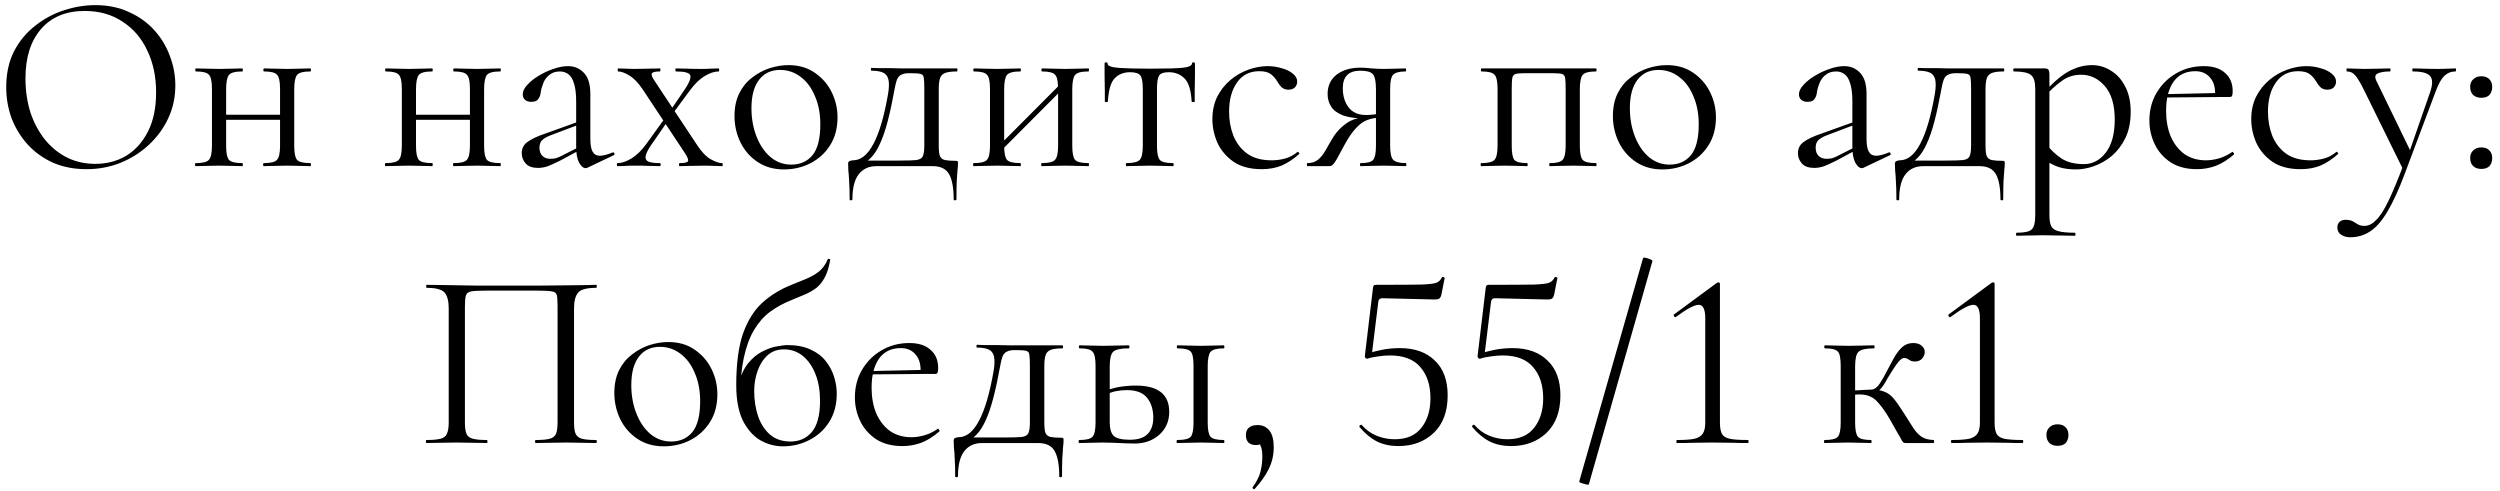 <?xml version="1.0" encoding="UTF-8"?> <svg xmlns="http://www.w3.org/2000/svg" width="316" height="62" viewBox="0 0 316 62" fill="none"><path d="M10.931 21.384C9.395 21.384 7.997 21.117 6.739 20.584C5.501 20.029 4.435 19.272 3.539 18.312C2.664 17.352 1.981 16.253 1.491 15.016C1.021 13.757 0.787 12.424 0.787 11.016C0.787 9.288 1.117 7.773 1.779 6.472C2.461 5.171 3.357 4.093 4.467 3.24C5.576 2.365 6.792 1.715 8.115 1.288C9.437 0.861 10.749 0.648 12.051 0.648C13.629 0.648 15.037 0.936 16.275 1.512C17.533 2.067 18.6 2.824 19.475 3.784C20.349 4.744 21.011 5.832 21.459 7.048C21.928 8.264 22.163 9.512 22.163 10.792C22.163 12.285 21.864 13.672 21.267 14.952C20.669 16.232 19.848 17.352 18.803 18.312C17.779 19.272 16.584 20.029 15.219 20.584C13.875 21.117 12.445 21.384 10.931 21.384ZM12.051 20.712C13.501 20.712 14.803 20.371 15.955 19.688C17.107 18.984 18.024 17.96 18.707 16.616C19.389 15.272 19.731 13.629 19.731 11.688C19.731 9.683 19.357 7.912 18.611 6.376C17.885 4.819 16.84 3.603 15.475 2.728C14.131 1.832 12.541 1.384 10.707 1.384C8.339 1.384 6.493 2.152 5.171 3.688C3.869 5.203 3.219 7.272 3.219 9.896C3.219 11.411 3.421 12.829 3.827 14.152C4.253 15.453 4.861 16.605 5.651 17.608C6.44 18.589 7.379 19.357 8.467 19.912C9.555 20.445 10.749 20.712 12.051 20.712ZM27.623 15.144V14.504H36.231V15.144H27.623ZM26.791 18.408V11.24C26.791 10.301 26.663 9.704 26.407 9.448C26.172 9.171 25.628 9.032 24.775 9.032C24.711 9.032 24.679 8.968 24.679 8.84C24.679 8.712 24.711 8.648 24.775 8.648C25.18 8.648 25.639 8.659 26.151 8.68C26.663 8.701 27.185 8.712 27.719 8.712C28.231 8.712 28.743 8.701 29.255 8.68C29.767 8.659 30.225 8.648 30.631 8.648C30.673 8.648 30.695 8.712 30.695 8.84C30.695 8.968 30.673 9.032 30.631 9.032C29.735 9.032 29.169 9.181 28.935 9.48C28.7 9.779 28.583 10.387 28.583 11.304V18.408C28.583 19.325 28.7 19.923 28.935 20.2C29.169 20.477 29.735 20.616 30.631 20.616C30.673 20.616 30.695 20.68 30.695 20.808C30.695 20.936 30.673 21 30.631 21C30.204 21 29.735 20.989 29.223 20.968C28.732 20.947 28.231 20.936 27.719 20.936C27.185 20.936 26.663 20.947 26.151 20.968C25.639 20.989 25.169 21 24.743 21C24.679 21 24.647 20.936 24.647 20.808C24.647 20.68 24.679 20.616 24.743 20.616C25.617 20.616 26.172 20.477 26.407 20.2C26.663 19.923 26.791 19.325 26.791 18.408ZM35.399 18.408V11.24C35.399 10.301 35.271 9.704 35.015 9.448C34.78 9.171 34.236 9.032 33.383 9.032C33.319 9.032 33.287 8.968 33.287 8.84C33.287 8.712 33.319 8.648 33.383 8.648C33.788 8.648 34.247 8.659 34.759 8.68C35.271 8.701 35.793 8.712 36.327 8.712C36.839 8.712 37.351 8.701 37.863 8.68C38.375 8.659 38.833 8.648 39.239 8.648C39.281 8.648 39.303 8.712 39.303 8.84C39.303 8.968 39.281 9.032 39.239 9.032C38.343 9.032 37.777 9.181 37.543 9.48C37.308 9.779 37.191 10.387 37.191 11.304V18.408C37.191 19.325 37.308 19.923 37.543 20.2C37.777 20.477 38.343 20.616 39.239 20.616C39.281 20.616 39.303 20.68 39.303 20.808C39.303 20.936 39.281 21 39.239 21C38.812 21 38.343 20.989 37.831 20.968C37.34 20.947 36.839 20.936 36.327 20.936C35.793 20.936 35.26 20.947 34.727 20.968C34.215 20.989 33.756 21 33.351 21C33.287 21 33.255 20.936 33.255 20.808C33.255 20.68 33.287 20.616 33.351 20.616C34.225 20.616 34.78 20.477 35.015 20.2C35.271 19.923 35.399 19.325 35.399 18.408ZM51.623 15.144V14.504H60.231V15.144H51.623ZM50.791 18.408V11.24C50.791 10.301 50.663 9.704 50.407 9.448C50.172 9.171 49.628 9.032 48.775 9.032C48.711 9.032 48.679 8.968 48.679 8.84C48.679 8.712 48.711 8.648 48.775 8.648C49.18 8.648 49.639 8.659 50.151 8.68C50.663 8.701 51.185 8.712 51.719 8.712C52.231 8.712 52.743 8.701 53.255 8.68C53.767 8.659 54.225 8.648 54.631 8.648C54.673 8.648 54.695 8.712 54.695 8.84C54.695 8.968 54.673 9.032 54.631 9.032C53.735 9.032 53.169 9.181 52.935 9.48C52.7 9.779 52.583 10.387 52.583 11.304V18.408C52.583 19.325 52.7 19.923 52.935 20.2C53.169 20.477 53.735 20.616 54.631 20.616C54.673 20.616 54.695 20.68 54.695 20.808C54.695 20.936 54.673 21 54.631 21C54.204 21 53.735 20.989 53.223 20.968C52.732 20.947 52.231 20.936 51.719 20.936C51.185 20.936 50.663 20.947 50.151 20.968C49.639 20.989 49.169 21 48.743 21C48.679 21 48.647 20.936 48.647 20.808C48.647 20.68 48.679 20.616 48.743 20.616C49.617 20.616 50.172 20.477 50.407 20.2C50.663 19.923 50.791 19.325 50.791 18.408ZM59.399 18.408V11.24C59.399 10.301 59.271 9.704 59.015 9.448C58.78 9.171 58.236 9.032 57.383 9.032C57.319 9.032 57.287 8.968 57.287 8.84C57.287 8.712 57.319 8.648 57.383 8.648C57.788 8.648 58.247 8.659 58.759 8.68C59.271 8.701 59.793 8.712 60.327 8.712C60.839 8.712 61.351 8.701 61.863 8.68C62.375 8.659 62.833 8.648 63.239 8.648C63.281 8.648 63.303 8.712 63.303 8.84C63.303 8.968 63.281 9.032 63.239 9.032C62.343 9.032 61.777 9.181 61.543 9.48C61.308 9.779 61.191 10.387 61.191 11.304V18.408C61.191 19.325 61.308 19.923 61.543 20.2C61.777 20.477 62.343 20.616 63.239 20.616C63.281 20.616 63.303 20.68 63.303 20.808C63.303 20.936 63.281 21 63.239 21C62.812 21 62.343 20.989 61.831 20.968C61.34 20.947 60.839 20.936 60.327 20.936C59.793 20.936 59.26 20.947 58.727 20.968C58.215 20.989 57.756 21 57.351 21C57.287 21 57.255 20.936 57.255 20.808C57.255 20.68 57.287 20.616 57.351 20.616C58.225 20.616 58.78 20.477 59.015 20.2C59.271 19.923 59.399 19.325 59.399 18.408ZM74.267 21.192C74.181 21.235 74.096 21.256 74.011 21.256C73.733 21.256 73.467 21.032 73.211 20.584C72.955 20.115 72.827 19.443 72.827 18.568V12.84C72.827 11.837 72.731 11.059 72.539 10.504C72.368 9.949 72.123 9.565 71.803 9.352C71.504 9.139 71.163 9.032 70.779 9.032C70.245 9.032 69.808 9.171 69.467 9.448C69.125 9.704 68.869 10.035 68.699 10.44C68.528 10.845 68.411 11.251 68.347 11.656C68.325 11.955 68.229 12.232 68.059 12.488C67.909 12.744 67.611 12.872 67.163 12.872C66.821 12.872 66.555 12.787 66.363 12.616C66.171 12.445 66.075 12.211 66.075 11.912C66.075 11.528 66.267 11.133 66.651 10.728C67.035 10.301 67.515 9.917 68.091 9.576C68.688 9.213 69.307 8.925 69.947 8.712C70.608 8.477 71.227 8.36 71.803 8.36C72.613 8.36 73.285 8.648 73.819 9.224C74.352 9.779 74.619 10.664 74.619 11.88V17.544C74.619 18.291 74.715 18.835 74.907 19.176C75.099 19.517 75.408 19.688 75.835 19.688C76.219 19.688 76.752 19.549 77.435 19.272C77.541 19.229 77.616 19.272 77.659 19.4C77.701 19.507 77.669 19.581 77.563 19.624L74.267 21.192ZM67.995 21.224C67.312 21.224 66.8 21.043 66.459 20.68C66.117 20.296 65.947 19.859 65.947 19.368C65.947 18.771 66.181 18.301 66.651 17.96C67.12 17.597 67.888 17.235 68.955 16.872L73.147 15.368L73.243 15.72L69.531 17.128C69.04 17.32 68.688 17.533 68.475 17.768C68.283 18.003 68.187 18.301 68.187 18.664C68.187 19.112 68.315 19.464 68.571 19.72C68.827 19.955 69.157 20.072 69.563 20.072C69.797 20.072 70.021 20.051 70.235 20.008C70.448 19.944 70.661 19.859 70.875 19.752L73.595 18.376L73.659 18.76L70.875 20.264C70.235 20.584 69.701 20.829 69.275 21C68.848 21.149 68.421 21.224 67.995 21.224ZM85.913 21C85.849 21 85.817 20.936 85.817 20.808C85.817 20.68 85.849 20.616 85.913 20.616C86.553 20.616 86.905 20.531 86.969 20.36C87.033 20.189 86.905 19.859 86.585 19.368L81.241 11.304C80.665 10.451 80.1 9.864 79.545 9.544C78.99 9.203 78.521 9.032 78.137 9.032C78.094 9.032 78.073 8.968 78.073 8.84C78.073 8.712 78.094 8.648 78.137 8.648C78.457 8.648 78.788 8.659 79.129 8.68C79.47 8.701 79.801 8.712 80.121 8.712C80.825 8.712 81.444 8.701 81.977 8.68C82.51 8.659 82.99 8.648 83.417 8.648C83.46 8.648 83.481 8.712 83.481 8.84C83.481 8.968 83.46 9.032 83.417 9.032C82.82 9.032 82.478 9.117 82.393 9.288C82.308 9.459 82.436 9.789 82.777 10.28L88.121 18.344C88.697 19.219 89.273 19.816 89.849 20.136C90.425 20.456 90.905 20.616 91.289 20.616C91.332 20.616 91.353 20.68 91.353 20.808C91.353 20.936 91.332 21 91.289 21C90.969 21 90.628 20.989 90.265 20.968C89.902 20.947 89.561 20.936 89.241 20.936C88.516 20.936 87.886 20.947 87.353 20.968C86.841 20.989 86.361 21 85.913 21ZM78.041 21C77.998 21 77.977 20.936 77.977 20.808C77.977 20.68 77.998 20.616 78.041 20.616C78.574 20.616 79.161 20.424 79.801 20.04C80.462 19.635 81.081 19.037 81.657 18.248L84.217 14.696L84.601 15.016L82.233 18.44C81.913 18.909 81.71 19.315 81.625 19.656C81.54 19.976 81.625 20.221 81.881 20.392C82.158 20.541 82.67 20.616 83.417 20.616C83.481 20.616 83.513 20.68 83.513 20.808C83.513 20.936 83.481 21 83.417 21C82.926 21 82.446 20.989 81.977 20.968C81.529 20.947 80.942 20.936 80.217 20.936C79.748 20.936 79.364 20.947 79.065 20.968C78.788 20.989 78.446 21 78.041 21ZM84.697 14.824L84.377 14.504L86.617 11.208C87.129 10.44 87.342 9.885 87.257 9.544C87.172 9.203 86.564 9.032 85.433 9.032C85.39 9.032 85.369 8.968 85.369 8.84C85.369 8.712 85.39 8.648 85.433 8.648C85.945 8.648 86.425 8.659 86.873 8.68C87.342 8.701 87.94 8.712 88.665 8.712C89.134 8.712 89.508 8.701 89.785 8.68C90.084 8.659 90.436 8.648 90.841 8.648C90.884 8.648 90.905 8.712 90.905 8.84C90.905 8.968 90.884 9.032 90.841 9.032C90.308 9.032 89.721 9.224 89.081 9.608C88.462 9.971 87.844 10.568 87.225 11.4L84.697 14.824ZM99.079 21.416C97.821 21.416 96.722 21.107 95.784 20.488C94.845 19.869 94.12 19.048 93.608 18.024C93.096 16.979 92.84 15.859 92.84 14.664C92.84 13.555 93.042 12.595 93.448 11.784C93.853 10.973 94.397 10.312 95.079 9.8C95.762 9.267 96.498 8.872 97.287 8.616C98.098 8.36 98.888 8.232 99.656 8.232C100.957 8.232 102.066 8.552 102.984 9.192C103.922 9.832 104.637 10.653 105.128 11.656C105.618 12.659 105.864 13.715 105.864 14.824C105.864 16.189 105.554 17.363 104.936 18.344C104.317 19.325 103.496 20.083 102.472 20.616C101.448 21.149 100.317 21.416 99.079 21.416ZM100.008 20.808C101.138 20.808 102.034 20.413 102.696 19.624C103.357 18.813 103.688 17.512 103.688 15.72C103.688 14.376 103.464 13.192 103.016 12.168C102.589 11.123 101.992 10.312 101.224 9.736C100.456 9.139 99.581 8.84 98.6 8.84C97.469 8.84 96.584 9.256 95.944 10.088C95.303 10.92 94.984 12.115 94.984 13.672C94.984 14.973 95.197 16.168 95.624 17.256C96.05 18.344 96.637 19.208 97.383 19.848C98.151 20.488 99.026 20.808 100.008 20.808ZM107.393 25.192C107.393 24.253 107.372 23.496 107.329 22.92C107.308 22.365 107.276 21.917 107.233 21.576C107.212 21.235 107.201 20.947 107.201 20.712C107.201 20.52 107.265 20.403 107.393 20.36C107.542 20.296 107.681 20.264 107.809 20.264C108.812 20.264 109.676 19.571 110.401 18.184C111.148 16.797 111.766 14.685 112.257 11.848C112.385 11.059 112.396 10.451 112.289 10.024C112.182 9.597 111.948 9.309 111.585 9.16C111.222 9.011 110.742 8.936 110.145 8.936C110.102 8.936 110.081 8.883 110.081 8.776C110.081 8.648 110.102 8.584 110.145 8.584C110.38 8.584 110.732 8.595 111.201 8.616C111.67 8.616 112.161 8.616 112.673 8.616C113.185 8.616 113.654 8.627 114.081 8.648C114.529 8.648 114.828 8.648 114.977 8.648H120.961C121.004 8.648 121.025 8.712 121.025 8.84C121.025 8.968 121.004 9.032 120.961 9.032C120.3 9.032 119.798 9.096 119.457 9.224C119.137 9.352 118.924 9.576 118.817 9.896C118.71 10.216 118.657 10.685 118.657 11.304V18.408C118.657 19.048 118.71 19.496 118.817 19.752C118.945 20.008 119.158 20.168 119.457 20.232C119.777 20.296 120.214 20.328 120.769 20.328C120.94 20.328 121.036 20.349 121.057 20.392C121.078 20.413 121.089 20.52 121.089 20.712C121.089 20.925 121.068 21.203 121.025 21.544C121.004 21.907 120.972 22.376 120.929 22.952C120.908 23.528 120.897 24.275 120.897 25.192C120.897 25.277 120.833 25.32 120.705 25.32C120.598 25.32 120.545 25.277 120.545 25.192C120.545 23.763 120.353 22.707 119.969 22.024C119.585 21.341 118.892 21 117.889 21H110.785C109.825 21 109.078 21.341 108.545 22.024C108.012 22.707 107.745 23.763 107.745 25.192C107.745 25.277 107.681 25.32 107.553 25.32C107.446 25.32 107.393 25.277 107.393 25.192ZM108.673 20.936L108.801 20.296H113.633C114.636 20.296 115.361 20.275 115.809 20.232C116.257 20.168 116.534 20.008 116.641 19.752C116.769 19.475 116.833 19.027 116.833 18.408V11.24C116.833 10.579 116.812 10.12 116.769 9.864C116.748 9.587 116.62 9.416 116.385 9.352C116.172 9.288 115.788 9.256 115.233 9.256H114.849C114.465 9.256 114.156 9.32 113.921 9.448C113.686 9.555 113.505 9.757 113.377 10.056C113.27 10.333 113.174 10.717 113.089 11.208C112.79 12.851 112.492 14.237 112.193 15.368C111.894 16.499 111.574 17.427 111.233 18.152C110.913 18.877 110.54 19.464 110.113 19.912C109.708 20.339 109.228 20.68 108.673 20.936ZM126.127 19.464L125.679 19.016L134.351 10.312L134.799 10.76L126.127 19.464ZM125.135 18.408V11.24C125.135 10.301 125.007 9.704 124.751 9.448C124.516 9.171 123.972 9.032 123.118 9.032C123.055 9.032 123.023 8.968 123.023 8.84C123.023 8.712 123.055 8.648 123.118 8.648C123.524 8.648 123.983 8.659 124.495 8.68C125.007 8.701 125.529 8.712 126.062 8.712C126.575 8.712 127.087 8.701 127.599 8.68C128.111 8.659 128.569 8.648 128.975 8.648C129.017 8.648 129.039 8.712 129.039 8.84C129.039 8.968 129.017 9.032 128.975 9.032C128.079 9.032 127.513 9.181 127.279 9.48C127.044 9.779 126.927 10.387 126.927 11.304V18.408C126.927 19.325 127.044 19.923 127.279 20.2C127.513 20.477 128.079 20.616 128.975 20.616C129.017 20.616 129.039 20.68 129.039 20.808C129.039 20.936 129.017 21 128.975 21C128.548 21 128.079 20.989 127.567 20.968C127.076 20.947 126.575 20.936 126.062 20.936C125.529 20.936 125.007 20.947 124.495 20.968C123.983 20.989 123.513 21 123.087 21C123.023 21 122.991 20.936 122.991 20.808C122.991 20.68 123.023 20.616 123.087 20.616C123.961 20.616 124.516 20.477 124.751 20.2C125.007 19.923 125.135 19.325 125.135 18.408ZM133.743 18.408V11.24C133.743 10.301 133.615 9.704 133.359 9.448C133.124 9.171 132.58 9.032 131.727 9.032C131.663 9.032 131.631 8.968 131.631 8.84C131.631 8.712 131.663 8.648 131.727 8.648C132.132 8.648 132.591 8.659 133.103 8.68C133.615 8.701 134.137 8.712 134.671 8.712C135.183 8.712 135.695 8.701 136.207 8.68C136.719 8.659 137.177 8.648 137.583 8.648C137.625 8.648 137.647 8.712 137.647 8.84C137.647 8.968 137.625 9.032 137.583 9.032C136.687 9.032 136.121 9.181 135.887 9.48C135.652 9.779 135.535 10.387 135.535 11.304V18.408C135.535 19.325 135.652 19.923 135.887 20.2C136.121 20.477 136.687 20.616 137.583 20.616C137.625 20.616 137.647 20.68 137.647 20.808C137.647 20.936 137.625 21 137.583 21C137.156 21 136.687 20.989 136.175 20.968C135.684 20.947 135.183 20.936 134.671 20.936C134.137 20.936 133.604 20.947 133.071 20.968C132.559 20.989 132.1 21 131.695 21C131.631 21 131.599 20.936 131.599 20.808C131.599 20.68 131.631 20.616 131.695 20.616C132.569 20.616 133.124 20.477 133.359 20.2C133.615 19.923 133.743 19.325 133.743 18.408ZM142.371 21C142.328 21 142.307 20.936 142.307 20.808C142.307 20.68 142.328 20.616 142.371 20.616C143.245 20.616 143.811 20.477 144.067 20.2C144.323 19.923 144.451 19.325 144.451 18.408V11.304C144.451 10.429 144.355 9.853 144.163 9.576C143.971 9.277 143.533 9.128 142.851 9.128C142.04 9.128 141.389 9.384 140.899 9.896C140.408 10.387 140.12 11.368 140.035 12.84C140.035 12.883 139.971 12.904 139.843 12.904C139.715 12.904 139.651 12.883 139.651 12.84C139.651 12.541 139.651 12.093 139.651 11.496C139.651 10.877 139.64 10.248 139.618 9.608C139.618 8.968 139.618 8.445 139.618 8.04C139.618 7.933 139.683 7.88 139.811 7.88C139.939 7.88 140.003 7.933 140.003 8.04C140.003 8.339 140.493 8.52 141.475 8.584C142.456 8.648 143.747 8.68 145.347 8.68C146.392 8.68 147.309 8.669 148.099 8.648C148.909 8.627 149.539 8.573 149.987 8.488C150.435 8.381 150.659 8.232 150.659 8.04C150.659 7.933 150.723 7.88 150.851 7.88C150.979 7.88 151.043 7.933 151.043 8.04C151.043 8.445 151.043 8.968 151.043 9.608C151.043 10.248 151.032 10.877 151.011 11.496C151.011 12.093 151.011 12.541 151.011 12.84C151.011 12.883 150.947 12.904 150.819 12.904C150.691 12.904 150.627 12.883 150.627 12.84C150.541 11.368 150.232 10.387 149.699 9.896C149.187 9.384 148.536 9.128 147.747 9.128C147.085 9.128 146.669 9.277 146.499 9.576C146.328 9.853 146.243 10.429 146.243 11.304V18.408C146.243 19.325 146.36 19.923 146.595 20.2C146.829 20.477 147.384 20.616 148.259 20.616C148.323 20.616 148.355 20.68 148.355 20.808C148.355 20.936 148.323 21 148.259 21C147.853 21 147.395 20.989 146.883 20.968C146.392 20.947 145.88 20.936 145.347 20.936C144.835 20.936 144.312 20.947 143.779 20.968C143.267 20.989 142.797 21 142.371 21ZM159.486 21.384C158.035 21.384 156.851 21.075 155.934 20.456C155.016 19.816 154.334 19.016 153.886 18.056C153.459 17.075 153.246 16.083 153.246 15.08C153.246 14.013 153.448 13.064 153.854 12.232C154.28 11.4 154.835 10.696 155.518 10.12C156.2 9.544 156.958 9.107 157.79 8.808C158.622 8.509 159.432 8.36 160.222 8.36C160.84 8.36 161.427 8.445 161.982 8.616C162.558 8.765 163.027 8.989 163.39 9.288C163.774 9.587 163.966 9.928 163.966 10.312C163.966 10.589 163.87 10.835 163.678 11.048C163.486 11.24 163.208 11.336 162.846 11.336C162.504 11.336 162.216 11.229 161.982 11.016C161.768 10.803 161.587 10.557 161.438 10.28C161.203 9.896 160.926 9.587 160.606 9.352C160.286 9.117 159.806 9 159.166 9C157.95 9 157.011 9.48 156.35 10.44C155.688 11.379 155.358 12.605 155.358 14.12C155.358 15.208 155.539 16.221 155.902 17.16C156.286 18.099 156.872 18.856 157.662 19.432C158.451 19.987 159.475 20.264 160.734 20.264C161.31 20.264 161.875 20.189 162.43 20.04C162.984 19.891 163.507 19.613 163.998 19.208C164.04 19.165 164.094 19.187 164.158 19.272C164.243 19.357 164.264 19.421 164.222 19.464C163.475 20.125 162.728 20.616 161.982 20.936C161.235 21.235 160.403 21.384 159.486 21.384ZM177.698 20.616C177.741 20.616 177.762 20.68 177.762 20.808C177.762 20.936 177.741 21 177.698 21C177.335 21 176.909 20.989 176.418 20.968C175.949 20.947 175.447 20.936 174.914 20.936C174.338 20.936 173.805 20.947 173.314 20.968C172.845 20.989 172.397 21 171.97 21C171.927 21 171.906 20.936 171.906 20.808C171.906 20.68 171.927 20.616 171.97 20.616C172.823 20.616 173.357 20.477 173.57 20.2C173.805 19.923 173.922 19.325 173.922 18.408V14.824L174.434 14.888C173.837 14.888 173.293 14.984 172.802 15.176C172.333 15.347 171.863 15.688 171.394 16.2C170.925 16.691 170.423 17.427 169.89 18.408C169.506 19.133 169.207 19.688 168.994 20.072C168.781 20.435 168.61 20.68 168.482 20.808C168.354 20.936 168.205 21 168.034 21H165.25C165.207 21 165.186 20.936 165.186 20.808C165.186 20.68 165.207 20.616 165.25 20.616C165.805 20.616 166.263 20.467 166.626 20.168C166.989 19.848 167.287 19.475 167.522 19.048C167.778 18.6 168.023 18.173 168.258 17.768C168.727 16.915 169.325 16.221 170.05 15.688C170.775 15.133 171.607 14.856 172.546 14.856L172.77 14.984C171.511 14.984 170.519 14.856 169.794 14.6C169.069 14.323 168.557 13.949 168.258 13.48C167.959 13.011 167.81 12.477 167.81 11.88C167.81 10.856 168.183 10.045 168.93 9.448C169.698 8.851 170.711 8.552 171.97 8.552C172.333 8.552 172.813 8.584 173.41 8.648C174.007 8.691 174.509 8.712 174.914 8.712C175.447 8.712 175.938 8.701 176.386 8.68C176.855 8.659 177.282 8.648 177.666 8.648C177.709 8.648 177.73 8.712 177.73 8.84C177.73 8.968 177.709 9.032 177.666 9.032C176.877 9.032 176.354 9.171 176.098 9.448C175.842 9.704 175.714 10.301 175.714 11.24V18.408C175.714 19.325 175.842 19.923 176.098 20.2C176.375 20.477 176.909 20.616 177.698 20.616ZM169.73 11.144C169.73 12.125 169.975 12.936 170.466 13.576C170.957 14.216 171.693 14.536 172.674 14.536C172.973 14.536 173.303 14.515 173.666 14.472C174.029 14.429 174.317 14.387 174.53 14.344L173.922 14.6V11.304C173.922 10.323 173.794 9.683 173.538 9.384C173.282 9.085 172.749 8.936 171.938 8.936C170.466 8.936 169.73 9.672 169.73 11.144ZM201.739 20.616C201.781 20.616 201.803 20.68 201.803 20.808C201.803 20.936 201.781 21 201.739 21C201.312 21 200.843 20.989 200.331 20.968C199.84 20.947 199.339 20.936 198.827 20.936C198.293 20.936 197.771 20.947 197.259 20.968C196.747 20.989 196.299 21 195.915 21C195.851 21 195.819 20.936 195.819 20.808C195.819 20.68 195.851 20.616 195.915 20.616C196.747 20.616 197.28 20.477 197.515 20.2C197.771 19.923 197.899 19.325 197.899 18.408V11.24C197.899 10.579 197.877 10.12 197.835 9.864C197.792 9.587 197.664 9.416 197.451 9.352C197.237 9.288 196.875 9.256 196.363 9.256H192.651C192.139 9.256 191.776 9.288 191.563 9.352C191.349 9.416 191.211 9.587 191.147 9.864C191.104 10.141 191.083 10.621 191.083 11.304V18.408C191.083 19.325 191.189 19.923 191.403 20.2C191.637 20.477 192.181 20.616 193.035 20.616C193.077 20.616 193.099 20.68 193.099 20.808C193.099 20.936 193.077 21 193.035 21C192.629 21 192.181 20.989 191.691 20.968C191.2 20.947 190.709 20.936 190.219 20.936C189.685 20.936 189.163 20.947 188.651 20.968C188.139 20.989 187.669 21 187.243 21C187.179 21 187.147 20.936 187.147 20.808C187.147 20.68 187.179 20.616 187.243 20.616C188.117 20.616 188.672 20.477 188.907 20.2C189.163 19.923 189.291 19.325 189.291 18.408V11.24C189.291 10.301 189.163 9.704 188.907 9.448C188.672 9.171 188.128 9.032 187.275 9.032C187.211 9.032 187.179 8.968 187.179 8.84C187.179 8.712 187.211 8.648 187.275 8.648H201.739C201.781 8.648 201.803 8.712 201.803 8.84C201.803 8.968 201.781 9.032 201.739 9.032C200.843 9.032 200.277 9.181 200.043 9.48C199.808 9.779 199.691 10.387 199.691 11.304V18.408C199.691 19.325 199.808 19.923 200.043 20.2C200.277 20.477 200.843 20.616 201.739 20.616ZM210.111 21.416C208.852 21.416 207.753 21.107 206.815 20.488C205.876 19.869 205.151 19.048 204.639 18.024C204.127 16.979 203.871 15.859 203.871 14.664C203.871 13.555 204.073 12.595 204.479 11.784C204.884 10.973 205.428 10.312 206.111 9.8C206.793 9.267 207.529 8.872 208.319 8.616C209.129 8.36 209.919 8.232 210.687 8.232C211.988 8.232 213.097 8.552 214.015 9.192C214.953 9.832 215.668 10.653 216.159 11.656C216.649 12.659 216.895 13.715 216.895 14.824C216.895 16.189 216.585 17.363 215.967 18.344C215.348 19.325 214.527 20.083 213.503 20.616C212.479 21.149 211.348 21.416 210.111 21.416ZM211.039 20.808C212.169 20.808 213.065 20.413 213.727 19.624C214.388 18.813 214.719 17.512 214.719 15.72C214.719 14.376 214.495 13.192 214.047 12.168C213.62 11.123 213.023 10.312 212.255 9.736C211.487 9.139 210.612 8.84 209.631 8.84C208.5 8.84 207.615 9.256 206.975 10.088C206.335 10.92 206.015 12.115 206.015 13.672C206.015 14.973 206.228 16.168 206.655 17.256C207.081 18.344 207.668 19.208 208.415 19.848C209.183 20.488 210.057 20.808 211.039 20.808ZM235.579 21.192C235.494 21.235 235.409 21.256 235.323 21.256C235.046 21.256 234.779 21.032 234.523 20.584C234.267 20.115 234.139 19.443 234.139 18.568V12.84C234.139 11.837 234.043 11.059 233.851 10.504C233.681 9.949 233.435 9.565 233.115 9.352C232.817 9.139 232.475 9.032 232.091 9.032C231.558 9.032 231.121 9.171 230.779 9.448C230.438 9.704 230.182 10.035 230.011 10.44C229.841 10.845 229.723 11.251 229.659 11.656C229.638 11.955 229.542 12.232 229.371 12.488C229.222 12.744 228.923 12.872 228.475 12.872C228.134 12.872 227.867 12.787 227.675 12.616C227.483 12.445 227.387 12.211 227.387 11.912C227.387 11.528 227.579 11.133 227.963 10.728C228.347 10.301 228.827 9.917 229.403 9.576C230.001 9.213 230.619 8.925 231.259 8.712C231.921 8.477 232.539 8.36 233.115 8.36C233.926 8.36 234.598 8.648 235.131 9.224C235.665 9.779 235.931 10.664 235.931 11.88V17.544C235.931 18.291 236.027 18.835 236.219 19.176C236.411 19.517 236.721 19.688 237.147 19.688C237.531 19.688 238.065 19.549 238.747 19.272C238.854 19.229 238.929 19.272 238.971 19.4C239.014 19.507 238.982 19.581 238.875 19.624L235.579 21.192ZM229.307 21.224C228.625 21.224 228.113 21.043 227.771 20.68C227.43 20.296 227.259 19.859 227.259 19.368C227.259 18.771 227.494 18.301 227.963 17.96C228.433 17.597 229.201 17.235 230.267 16.872L234.459 15.368L234.555 15.72L230.843 17.128C230.353 17.32 230.001 17.533 229.787 17.768C229.595 18.003 229.499 18.301 229.499 18.664C229.499 19.112 229.627 19.464 229.883 19.72C230.139 19.955 230.47 20.072 230.875 20.072C231.11 20.072 231.334 20.051 231.547 20.008C231.761 19.944 231.974 19.859 232.187 19.752L234.907 18.376L234.971 18.76L232.187 20.264C231.547 20.584 231.014 20.829 230.587 21C230.161 21.149 229.734 21.224 229.307 21.224ZM239.706 25.192C239.706 24.253 239.684 23.496 239.642 22.92C239.62 22.365 239.588 21.917 239.546 21.576C239.524 21.235 239.514 20.947 239.514 20.712C239.514 20.52 239.578 20.403 239.706 20.36C239.855 20.296 239.994 20.264 240.122 20.264C241.124 20.264 241.988 19.571 242.714 18.184C243.46 16.797 244.079 14.685 244.57 11.848C244.698 11.059 244.708 10.451 244.602 10.024C244.495 9.597 244.26 9.309 243.898 9.16C243.535 9.011 243.055 8.936 242.458 8.936C242.415 8.936 242.394 8.883 242.394 8.776C242.394 8.648 242.415 8.584 242.458 8.584C242.692 8.584 243.044 8.595 243.514 8.616C243.983 8.616 244.474 8.616 244.986 8.616C245.498 8.616 245.967 8.627 246.394 8.648C246.842 8.648 247.14 8.648 247.29 8.648H253.274C253.316 8.648 253.338 8.712 253.338 8.84C253.338 8.968 253.316 9.032 253.274 9.032C252.612 9.032 252.111 9.096 251.77 9.224C251.45 9.352 251.236 9.576 251.13 9.896C251.023 10.216 250.97 10.685 250.97 11.304V18.408C250.97 19.048 251.023 19.496 251.13 19.752C251.258 20.008 251.471 20.168 251.77 20.232C252.09 20.296 252.527 20.328 253.082 20.328C253.252 20.328 253.348 20.349 253.37 20.392C253.391 20.413 253.402 20.52 253.402 20.712C253.402 20.925 253.38 21.203 253.338 21.544C253.316 21.907 253.284 22.376 253.242 22.952C253.22 23.528 253.21 24.275 253.21 25.192C253.21 25.277 253.146 25.32 253.018 25.32C252.911 25.32 252.858 25.277 252.858 25.192C252.858 23.763 252.666 22.707 252.282 22.024C251.898 21.341 251.204 21 250.202 21H243.098C242.138 21 241.391 21.341 240.858 22.024C240.324 22.707 240.058 23.763 240.058 25.192C240.058 25.277 239.994 25.32 239.866 25.32C239.759 25.32 239.706 25.277 239.706 25.192ZM240.986 20.936L241.114 20.296H245.946C246.948 20.296 247.674 20.275 248.122 20.232C248.57 20.168 248.847 20.008 248.954 19.752C249.082 19.475 249.146 19.027 249.146 18.408V11.24C249.146 10.579 249.124 10.12 249.082 9.864C249.06 9.587 248.932 9.416 248.698 9.352C248.484 9.288 248.1 9.256 247.546 9.256H247.161C246.778 9.256 246.468 9.32 246.234 9.448C245.999 9.555 245.818 9.757 245.69 10.056C245.583 10.333 245.487 10.717 245.402 11.208C245.103 12.851 244.804 14.237 244.506 15.368C244.207 16.499 243.887 17.427 243.546 18.152C243.226 18.877 242.852 19.464 242.426 19.912C242.02 20.339 241.54 20.68 240.986 20.936ZM254.919 29.8C254.855 29.8 254.823 29.736 254.823 29.608C254.823 29.48 254.855 29.416 254.919 29.416C255.9 29.416 256.53 29.277 256.807 29C257.106 28.723 257.255 28.125 257.255 27.208V11.24C257.255 10.344 257.074 9.757 256.711 9.48C256.348 9.181 255.634 9.032 254.567 9.032C254.503 9.032 254.471 8.968 254.471 8.84C254.471 8.712 254.503 8.648 254.567 8.648C255.1 8.648 255.602 8.648 256.071 8.648C256.562 8.648 256.999 8.648 257.383 8.648C257.788 8.648 258.14 8.648 258.439 8.648C258.674 8.648 258.834 8.701 258.919 8.808C259.004 8.915 259.047 9.139 259.047 9.48V27.208C259.047 27.805 259.122 28.264 259.271 28.584C259.442 28.904 259.751 29.117 260.199 29.224C260.668 29.352 261.351 29.416 262.247 29.416C262.311 29.416 262.343 29.48 262.343 29.608C262.343 29.736 262.311 29.8 262.247 29.8C261.671 29.8 261.031 29.789 260.327 29.768C259.644 29.747 258.919 29.736 258.151 29.736C257.554 29.736 256.967 29.747 256.391 29.768C255.836 29.789 255.346 29.8 254.919 29.8ZM262.439 21.416C261.607 21.416 260.882 21.32 260.263 21.128C259.644 20.936 258.962 20.573 258.215 20.04L258.695 18.28C259.25 18.984 259.879 19.571 260.583 20.04C261.308 20.509 262.247 20.744 263.399 20.744C264.508 20.744 265.436 20.253 266.183 19.272C266.93 18.291 267.303 16.904 267.303 15.112C267.303 13.256 266.887 11.848 266.055 10.888C265.223 9.928 264.231 9.448 263.079 9.448C262.119 9.448 261.287 9.715 260.583 10.248C259.879 10.76 259.196 11.379 258.535 12.104L258.247 11.848C259.335 10.589 260.37 9.672 261.351 9.096C262.354 8.52 263.378 8.232 264.423 8.232C265.298 8.232 266.098 8.467 266.823 8.936C267.57 9.384 268.167 10.045 268.615 10.92C269.084 11.795 269.319 12.861 269.319 14.12C269.319 15.421 269.095 16.531 268.647 17.448C268.199 18.365 267.623 19.123 266.919 19.72C266.215 20.296 265.468 20.723 264.679 21C263.89 21.277 263.143 21.416 262.439 21.416ZM277.699 21.384C276.377 21.384 275.267 21.096 274.371 20.52C273.475 19.923 272.803 19.155 272.355 18.216C271.907 17.277 271.683 16.285 271.683 15.24C271.683 13.939 271.982 12.776 272.579 11.752C273.198 10.707 274.019 9.885 275.043 9.288C276.089 8.669 277.262 8.36 278.563 8.36C279.737 8.36 280.633 8.648 281.251 9.224C281.891 9.779 282.211 10.547 282.211 11.528C282.211 11.763 282.19 11.944 282.147 12.072C282.105 12.2 281.998 12.264 281.827 12.264H279.971C280.057 11.219 279.865 10.419 279.395 9.864C278.947 9.288 278.307 9 277.475 9C276.281 9 275.363 9.448 274.723 10.344C274.105 11.24 273.795 12.456 273.795 13.992C273.795 15.208 273.987 16.285 274.371 17.224C274.777 18.163 275.353 18.909 276.099 19.464C276.867 19.997 277.774 20.264 278.819 20.264C279.374 20.264 279.939 20.179 280.515 20.008C281.091 19.837 281.635 19.571 282.147 19.208C282.19 19.165 282.243 19.197 282.307 19.304C282.393 19.389 282.414 19.464 282.371 19.528C281.603 20.189 280.835 20.669 280.067 20.968C279.299 21.245 278.51 21.384 277.699 21.384ZM273.219 12.328L273.187 11.912L280.483 11.752V12.264L273.219 12.328ZM290.798 21.384C289.348 21.384 288.164 21.075 287.246 20.456C286.329 19.816 285.646 19.016 285.198 18.056C284.772 17.075 284.558 16.083 284.558 15.08C284.558 14.013 284.761 13.064 285.166 12.232C285.593 11.4 286.148 10.696 286.83 10.12C287.513 9.544 288.27 9.107 289.102 8.808C289.934 8.509 290.745 8.36 291.534 8.36C292.153 8.36 292.74 8.445 293.294 8.616C293.87 8.765 294.34 8.989 294.702 9.288C295.086 9.587 295.278 9.928 295.278 10.312C295.278 10.589 295.182 10.835 294.99 11.048C294.798 11.24 294.521 11.336 294.158 11.336C293.817 11.336 293.529 11.229 293.294 11.016C293.081 10.803 292.9 10.557 292.75 10.28C292.516 9.896 292.238 9.587 291.918 9.352C291.598 9.117 291.118 9 290.478 9C289.262 9 288.324 9.48 287.662 10.44C287.001 11.379 286.67 12.605 286.67 14.12C286.67 15.208 286.852 16.221 287.214 17.16C287.598 18.099 288.185 18.856 288.974 19.432C289.764 19.987 290.788 20.264 292.046 20.264C292.622 20.264 293.188 20.189 293.742 20.04C294.297 19.891 294.82 19.613 295.31 19.208C295.353 19.165 295.406 19.187 295.47 19.272C295.556 19.357 295.577 19.421 295.534 19.464C294.788 20.125 294.041 20.616 293.294 20.936C292.548 21.235 291.716 21.384 290.798 21.384ZM310.355 8.648C310.419 8.648 310.451 8.712 310.451 8.84C310.451 8.968 310.419 9.032 310.355 9.032C309.821 9.032 309.363 9.213 308.979 9.576C308.595 9.939 308.232 10.579 307.891 11.496L303.987 21.896C303.219 23.944 302.483 25.555 301.779 26.728C301.075 27.923 300.339 28.765 299.571 29.256C298.824 29.747 297.992 29.992 297.075 29.992C296.627 29.992 296.242 29.885 295.922 29.672C295.602 29.48 295.442 29.171 295.442 28.744C295.442 28.424 295.549 28.179 295.762 28.008C295.954 27.859 296.178 27.784 296.434 27.784C296.861 27.784 297.181 27.848 297.395 27.976C297.608 28.104 297.821 28.232 298.035 28.36C298.248 28.488 298.525 28.552 298.867 28.552C299.379 28.552 299.869 28.307 300.339 27.816C300.829 27.347 301.352 26.536 301.907 25.384C302.461 24.232 303.112 22.664 303.859 20.68L303.827 21.576L298.771 11.304C298.301 10.365 297.928 9.757 297.651 9.48C297.395 9.181 297.064 9.032 296.659 9.032C296.616 9.032 296.595 8.968 296.595 8.84C296.595 8.712 296.616 8.648 296.659 8.648C297 8.648 297.352 8.659 297.715 8.68C298.099 8.701 298.461 8.712 298.803 8.712C299.507 8.712 300.125 8.701 300.659 8.68C301.192 8.659 301.672 8.648 302.099 8.648C302.141 8.648 302.163 8.712 302.163 8.84C302.163 8.968 302.141 9.032 302.099 9.032C301.416 9.032 300.893 9.117 300.531 9.288C300.189 9.459 300.147 9.789 300.403 10.28L304.786 19.304L304.051 20.616L307.187 11.592C307.507 10.632 307.496 9.971 307.155 9.608C306.835 9.224 306.109 9.032 304.979 9.032C304.936 9.032 304.915 8.968 304.915 8.84C304.915 8.712 304.936 8.648 304.979 8.648C305.491 8.648 305.971 8.659 306.419 8.68C306.888 8.701 307.485 8.712 308.211 8.712C308.68 8.712 309.053 8.701 309.331 8.68C309.629 8.659 309.971 8.648 310.355 8.648ZM313.637 21.352C313.21 21.352 312.869 21.235 312.613 21C312.357 20.744 312.229 20.403 312.229 19.976C312.229 19.571 312.357 19.251 312.613 19.016C312.869 18.76 313.21 18.632 313.637 18.632C314.085 18.632 314.426 18.76 314.661 19.016C314.895 19.251 315.013 19.571 315.013 19.976C315.013 20.403 314.895 20.744 314.661 21C314.426 21.235 314.085 21.352 313.637 21.352ZM313.637 12.36C313.21 12.36 312.869 12.243 312.613 12.008C312.357 11.752 312.229 11.411 312.229 10.984C312.229 10.579 312.357 10.259 312.613 10.024C312.869 9.768 313.21 9.64 313.637 9.64C314.085 9.64 314.426 9.768 314.661 10.024C314.895 10.259 315.013 10.579 315.013 10.984C315.013 11.411 314.895 11.752 314.661 12.008C314.426 12.243 314.085 12.36 313.637 12.36ZM75.341 55.616C75.405 55.616 75.437 55.68 75.437 55.808C75.437 55.936 75.405 56 75.341 56C74.829 56 74.243 55.989 73.581 55.968C72.941 55.947 72.269 55.936 71.565 55.936C70.819 55.936 70.115 55.947 69.453 55.968C68.813 55.989 68.237 56 67.725 56C67.661 56 67.629 55.936 67.629 55.808C67.629 55.68 67.661 55.616 67.725 55.616C68.515 55.616 69.101 55.563 69.485 55.456C69.891 55.349 70.157 55.136 70.285 54.816C70.413 54.496 70.477 54.027 70.477 53.408V38.72C70.477 38.059 70.445 37.589 70.381 37.312C70.317 37.035 70.104 36.875 69.741 36.832C69.4 36.768 68.813 36.736 67.981 36.736H61.421C60.568 36.736 59.949 36.768 59.565 36.832C59.203 36.896 58.979 37.067 58.893 37.344C58.808 37.621 58.765 38.08 58.765 38.72V53.408C58.765 54.027 58.829 54.496 58.957 54.816C59.085 55.136 59.352 55.349 59.757 55.456C60.163 55.563 60.76 55.616 61.549 55.616C61.592 55.616 61.613 55.68 61.613 55.808C61.613 55.936 61.592 56 61.549 56C61.016 56 60.429 55.989 59.789 55.968C59.149 55.947 58.445 55.936 57.677 55.936C56.973 55.936 56.291 55.947 55.629 55.968C54.989 55.989 54.413 56 53.901 56C53.859 56 53.837 55.936 53.837 55.808C53.837 55.68 53.859 55.616 53.901 55.616C54.691 55.616 55.288 55.563 55.693 55.456C56.099 55.349 56.365 55.136 56.493 54.816C56.643 54.496 56.717 54.027 56.717 53.408V38.976C56.717 38.059 56.547 37.397 56.205 36.992C55.864 36.587 55.107 36.384 53.933 36.384C53.891 36.384 53.869 36.32 53.869 36.192C53.869 36.064 53.891 36 53.933 36C54.296 36 55.021 36.011 56.109 36.032C57.197 36.053 58.499 36.075 60.013 36.096C61.549 36.096 63.128 36.096 64.749 36.096C66.072 36.096 67.331 36.096 68.525 36.096C69.72 36.075 70.808 36.064 71.789 36.064C72.771 36.043 73.571 36.032 74.189 36.032C74.829 36.011 75.213 36 75.341 36C75.405 36 75.437 36.064 75.437 36.192C75.437 36.32 75.405 36.384 75.341 36.384C74.168 36.384 73.411 36.587 73.069 36.992C72.728 37.397 72.557 38.059 72.557 38.976V53.408C72.557 54.027 72.621 54.496 72.749 54.816C72.899 55.136 73.165 55.349 73.549 55.456C73.955 55.563 74.552 55.616 75.341 55.616ZM83.892 56.416C82.633 56.416 81.535 56.107 80.596 55.488C79.657 54.869 78.932 54.048 78.42 53.024C77.908 51.979 77.652 50.859 77.652 49.664C77.652 48.555 77.855 47.595 78.26 46.784C78.665 45.973 79.209 45.312 79.892 44.8C80.575 44.267 81.311 43.872 82.1 43.616C82.911 43.36 83.7 43.232 84.468 43.232C85.769 43.232 86.879 43.552 87.796 44.192C88.735 44.832 89.449 45.653 89.94 46.656C90.431 47.659 90.676 48.715 90.676 49.824C90.676 51.189 90.367 52.363 89.748 53.344C89.129 54.325 88.308 55.083 87.284 55.616C86.26 56.149 85.129 56.416 83.892 56.416ZM84.82 55.808C85.951 55.808 86.847 55.413 87.508 54.624C88.169 53.813 88.5 52.512 88.5 50.72C88.5 49.376 88.276 48.192 87.828 47.168C87.401 46.123 86.804 45.312 86.036 44.736C85.268 44.139 84.393 43.84 83.412 43.84C82.281 43.84 81.396 44.256 80.756 45.088C80.116 45.92 79.796 47.115 79.796 48.672C79.796 49.973 80.009 51.168 80.436 52.256C80.863 53.344 81.449 54.208 82.196 54.848C82.964 55.488 83.839 55.808 84.82 55.808ZM98.948 56.416C97.967 56.416 97.018 56.16 96.1 55.648C95.204 55.115 94.469 54.283 93.892 53.152C93.338 52 93.061 50.507 93.061 48.672C93.061 45.984 93.349 43.808 93.924 42.144C94.522 40.48 95.343 39.179 96.388 38.24C97.455 37.28 98.703 36.523 100.133 35.968C100.73 35.733 101.306 35.499 101.861 35.264C102.437 35.029 102.97 34.731 103.461 34.368C103.951 33.984 104.335 33.461 104.613 32.8C104.655 32.715 104.73 32.693 104.837 32.736C104.943 32.757 104.975 32.8 104.933 32.864C104.783 33.76 104.559 34.485 104.261 35.04C103.983 35.573 103.642 36.011 103.237 36.352C102.831 36.672 102.362 36.949 101.829 37.184C101.295 37.419 100.709 37.664 100.069 37.92C99.044 38.325 98.127 38.827 97.317 39.424C96.527 40.021 95.855 40.789 95.3 41.728C94.746 42.667 94.319 43.829 94.02 45.216C93.722 46.581 93.573 48.235 93.573 50.176L93.317 48.704C93.594 47.531 94.01 46.603 94.564 45.92C95.119 45.237 95.727 44.736 96.388 44.416C97.05 44.075 97.668 43.861 98.245 43.776C98.82 43.669 99.237 43.616 99.493 43.616C100.687 43.616 101.679 43.808 102.469 44.192C103.279 44.555 103.919 45.045 104.389 45.664C104.879 46.283 105.231 46.955 105.445 47.68C105.658 48.384 105.765 49.077 105.765 49.76C105.765 51.147 105.445 52.341 104.805 53.344C104.186 54.325 103.354 55.083 102.309 55.616C101.285 56.149 100.165 56.416 98.948 56.416ZM99.909 55.808C101.018 55.808 101.914 55.413 102.597 54.624C103.301 53.813 103.653 52.491 103.653 50.656C103.653 49.376 103.461 48.256 103.077 47.296C102.693 46.315 102.159 45.547 101.477 44.992C100.794 44.437 100.005 44.16 99.109 44.16C98.255 44.16 97.551 44.416 96.996 44.928C96.442 45.44 96.026 46.101 95.749 46.912C95.471 47.701 95.332 48.544 95.332 49.44C95.332 50.613 95.503 51.691 95.844 52.672C96.186 53.632 96.698 54.4 97.38 54.976C98.063 55.531 98.906 55.808 99.909 55.808ZM114.074 56.384C112.752 56.384 111.642 56.096 110.746 55.52C109.85 54.923 109.178 54.155 108.73 53.216C108.282 52.277 108.058 51.285 108.058 50.24C108.058 48.939 108.357 47.776 108.954 46.752C109.573 45.707 110.394 44.885 111.418 44.288C112.464 43.669 113.637 43.36 114.938 43.36C116.112 43.36 117.008 43.648 117.626 44.224C118.266 44.779 118.586 45.547 118.586 46.528C118.586 46.763 118.565 46.944 118.522 47.072C118.48 47.2 118.373 47.264 118.202 47.264H116.346C116.432 46.219 116.24 45.419 115.77 44.864C115.322 44.288 114.682 44 113.85 44C112.656 44 111.738 44.448 111.098 45.344C110.48 46.24 110.17 47.456 110.17 48.992C110.17 50.208 110.362 51.285 110.746 52.224C111.152 53.163 111.728 53.909 112.474 54.464C113.242 54.997 114.149 55.264 115.194 55.264C115.749 55.264 116.314 55.179 116.89 55.008C117.466 54.837 118.01 54.571 118.522 54.208C118.565 54.165 118.618 54.197 118.682 54.304C118.768 54.389 118.789 54.464 118.746 54.528C117.978 55.189 117.21 55.669 116.442 55.968C115.674 56.245 114.885 56.384 114.074 56.384ZM109.594 47.328L109.562 46.912L116.858 46.752V47.264L109.594 47.328ZM120.737 60.192C120.737 59.253 120.715 58.496 120.673 57.92C120.651 57.365 120.619 56.917 120.577 56.576C120.555 56.235 120.545 55.947 120.545 55.712C120.545 55.52 120.609 55.403 120.737 55.36C120.886 55.296 121.025 55.264 121.153 55.264C122.155 55.264 123.019 54.571 123.745 53.184C124.491 51.797 125.11 49.685 125.601 46.848C125.729 46.059 125.739 45.451 125.633 45.024C125.526 44.597 125.291 44.309 124.929 44.16C124.566 44.011 124.086 43.936 123.489 43.936C123.446 43.936 123.425 43.883 123.425 43.776C123.425 43.648 123.446 43.584 123.489 43.584C123.723 43.584 124.075 43.595 124.545 43.616C125.014 43.616 125.505 43.616 126.017 43.616C126.529 43.616 126.998 43.627 127.425 43.648C127.873 43.648 128.171 43.648 128.321 43.648H134.305C134.347 43.648 134.369 43.712 134.369 43.84C134.369 43.968 134.347 44.032 134.305 44.032C133.643 44.032 133.142 44.096 132.801 44.224C132.481 44.352 132.267 44.576 132.161 44.896C132.054 45.216 132.001 45.685 132.001 46.304V53.408C132.001 54.048 132.054 54.496 132.161 54.752C132.289 55.008 132.502 55.168 132.801 55.232C133.121 55.296 133.558 55.328 134.113 55.328C134.283 55.328 134.379 55.349 134.401 55.392C134.422 55.413 134.433 55.52 134.433 55.712C134.433 55.925 134.411 56.203 134.369 56.544C134.347 56.907 134.315 57.376 134.273 57.952C134.251 58.528 134.241 59.275 134.241 60.192C134.241 60.277 134.177 60.32 134.049 60.32C133.942 60.32 133.889 60.277 133.889 60.192C133.889 58.763 133.697 57.707 133.313 57.024C132.929 56.341 132.235 56 131.233 56H124.129C123.169 56 122.422 56.341 121.889 57.024C121.355 57.707 121.089 58.763 121.089 60.192C121.089 60.277 121.025 60.32 120.897 60.32C120.79 60.32 120.737 60.277 120.737 60.192ZM122.017 55.936L122.145 55.296H126.977C127.979 55.296 128.705 55.275 129.153 55.232C129.601 55.168 129.878 55.008 129.985 54.752C130.113 54.475 130.177 54.027 130.177 53.408V46.24C130.177 45.579 130.155 45.12 130.113 44.864C130.091 44.587 129.963 44.416 129.729 44.352C129.515 44.288 129.131 44.256 128.577 44.256H128.193C127.809 44.256 127.499 44.32 127.265 44.448C127.03 44.555 126.849 44.757 126.721 45.056C126.614 45.333 126.518 45.717 126.433 46.208C126.134 47.851 125.835 49.237 125.537 50.368C125.238 51.499 124.918 52.427 124.577 53.152C124.257 53.877 123.883 54.464 123.457 54.912C123.051 55.339 122.571 55.68 122.017 55.936ZM148.814 56C148.75 56 148.718 55.936 148.718 55.808C148.718 55.68 148.75 55.616 148.814 55.616C149.71 55.616 150.276 55.477 150.51 55.2C150.745 54.923 150.862 54.325 150.862 53.408V46.24C150.862 45.301 150.745 44.704 150.51 44.448C150.276 44.171 149.721 44.032 148.846 44.032C148.782 44.032 148.75 43.968 148.75 43.84C148.75 43.712 148.782 43.648 148.846 43.648C149.252 43.648 149.71 43.659 150.222 43.68C150.734 43.701 151.268 43.712 151.822 43.712C152.334 43.712 152.846 43.701 153.358 43.68C153.87 43.659 154.308 43.648 154.67 43.648C154.734 43.648 154.766 43.712 154.766 43.84C154.766 43.968 154.734 44.032 154.67 44.032C153.817 44.032 153.262 44.181 153.006 44.48C152.772 44.779 152.654 45.387 152.654 46.304V53.408C152.654 54.325 152.772 54.923 153.006 55.2C153.262 55.477 153.817 55.616 154.67 55.616C154.734 55.616 154.766 55.68 154.766 55.808C154.766 55.936 154.734 56 154.67 56C154.286 56 153.838 55.989 153.326 55.968C152.836 55.947 152.334 55.936 151.822 55.936C151.268 55.936 150.734 55.947 150.222 55.968C149.71 55.989 149.241 56 148.814 56ZM140.27 46.304V53.408C140.27 54.176 140.43 54.731 140.75 55.072C141.092 55.413 141.774 55.584 142.798 55.584C143.822 55.584 144.569 55.349 145.038 54.88C145.529 54.389 145.774 53.696 145.774 52.8C145.774 51.776 145.518 50.944 145.006 50.304C144.494 49.643 143.641 49.312 142.446 49.312C141.977 49.312 141.518 49.355 141.07 49.44C140.644 49.525 140.185 49.685 139.694 49.92L139.502 49.504C140.185 49.205 140.868 49.003 141.55 48.896C142.254 48.789 142.926 48.736 143.566 48.736C146.382 48.736 147.79 49.845 147.79 52.064C147.79 53.237 147.374 54.197 146.542 54.944C145.71 55.691 144.665 56.064 143.406 56.064C143.065 56.064 142.66 56.053 142.19 56.032C141.721 56.011 141.241 55.989 140.75 55.968C140.26 55.947 139.812 55.936 139.406 55.936C138.873 55.936 138.35 55.947 137.838 55.968C137.326 55.989 136.857 56 136.43 56C136.366 56 136.334 55.936 136.334 55.808C136.334 55.68 136.366 55.616 136.43 55.616C137.305 55.616 137.86 55.477 138.094 55.2C138.35 54.923 138.478 54.325 138.478 53.408V46.24C138.478 45.301 138.35 44.704 138.094 44.448C137.86 44.171 137.316 44.032 136.462 44.032C136.398 44.032 136.366 43.968 136.366 43.84C136.366 43.712 136.398 43.648 136.462 43.648C136.868 43.648 137.326 43.659 137.838 43.68C138.35 43.701 138.873 43.712 139.406 43.712C140.004 43.712 140.58 43.701 141.134 43.68C141.71 43.659 142.222 43.648 142.67 43.648C142.734 43.648 142.766 43.712 142.766 43.84C142.766 43.968 142.734 44.032 142.67 44.032C141.646 44.032 140.985 44.181 140.686 44.48C140.409 44.779 140.27 45.387 140.27 46.304ZM158.952 53.728C159.592 53.728 160.093 53.963 160.456 54.432C160.818 54.88 161 55.584 161 56.544C161 57.525 160.786 58.443 160.36 59.296C159.933 60.149 159.346 60.981 158.6 61.792C158.514 61.856 158.44 61.845 158.376 61.76C158.312 61.696 158.301 61.632 158.344 61.568C158.856 60.864 159.186 60.203 159.336 59.584C159.485 58.965 159.56 58.325 159.56 57.664C159.56 57.045 159.464 56.555 159.272 56.192C159.101 55.851 158.898 55.573 158.664 55.36L159.88 55.136C159.901 55.499 159.805 55.776 159.592 55.968C159.378 56.16 159.101 56.256 158.76 56.256C158.354 56.256 158.034 56.149 157.799 55.936C157.586 55.701 157.48 55.392 157.48 55.008C157.48 54.603 157.597 54.293 157.832 54.08C158.088 53.845 158.461 53.728 158.952 53.728ZM172.841 45.344C172.735 45.344 172.649 45.312 172.585 45.248C172.521 45.163 172.5 45.067 172.521 44.96L173.545 36.384C173.567 36.235 173.599 36.139 173.641 36.096C173.684 36.032 173.791 36 173.961 36C176.841 36 178.751 35.989 179.689 35.968C180.649 35.925 181.268 35.851 181.545 35.744C181.844 35.637 182.079 35.413 182.249 35.072C182.249 35.029 182.292 35.008 182.377 35.008C182.441 35.008 182.495 35.029 182.537 35.072C182.601 35.093 182.623 35.125 182.601 35.168L182.185 37.28C182.121 37.515 182.025 37.675 181.897 37.76C181.791 37.824 181.599 37.856 181.321 37.856L174.697 37.696C174.42 37.696 174.26 37.845 174.217 38.144L173.385 44.928L172.841 45.344ZM172.137 53.728C172.649 54.325 173.268 54.773 173.993 55.072C174.719 55.371 175.487 55.52 176.297 55.52C177.791 55.52 178.911 55.04 179.657 54.08C180.425 53.12 180.809 51.872 180.809 50.336C180.809 48.693 180.383 47.381 179.529 46.4C178.697 45.419 177.417 44.928 175.689 44.928C175.22 44.928 174.708 44.971 174.153 45.056C173.62 45.12 173.183 45.216 172.841 45.344C172.82 45.344 172.809 45.323 172.809 45.28C172.809 45.173 172.82 45.067 172.841 44.96C172.884 44.832 172.916 44.736 172.937 44.672C173.343 44.523 173.908 44.373 174.633 44.224C175.38 44.075 176.148 44 176.937 44C178.815 44 180.287 44.523 181.353 45.568C182.441 46.592 182.985 48.064 182.985 49.984C182.985 52.011 182.399 53.589 181.225 54.72C180.052 55.829 178.559 56.384 176.745 56.384C175.743 56.384 174.847 56.192 174.057 55.808C173.268 55.403 172.532 54.795 171.849 53.984L171.817 53.92C171.817 53.835 171.86 53.771 171.945 53.728C172.031 53.664 172.095 53.664 172.137 53.728ZM187.091 45.344C186.985 45.344 186.899 45.312 186.835 45.248C186.771 45.163 186.75 45.067 186.771 44.96L187.795 36.384C187.817 36.235 187.849 36.139 187.891 36.096C187.934 36.032 188.041 36 188.211 36C191.091 36 193.001 35.989 193.939 35.968C194.899 35.925 195.518 35.851 195.795 35.744C196.094 35.637 196.329 35.413 196.499 35.072C196.499 35.029 196.542 35.008 196.627 35.008C196.691 35.008 196.745 35.029 196.787 35.072C196.851 35.093 196.873 35.125 196.851 35.168L196.435 37.28C196.371 37.515 196.275 37.675 196.147 37.76C196.041 37.824 195.849 37.856 195.571 37.856L188.947 37.696C188.67 37.696 188.51 37.845 188.467 38.144L187.635 44.928L187.091 45.344ZM186.387 53.728C186.899 54.325 187.518 54.773 188.243 55.072C188.969 55.371 189.737 55.52 190.547 55.52C192.041 55.52 193.161 55.04 193.907 54.08C194.675 53.12 195.059 51.872 195.059 50.336C195.059 48.693 194.633 47.381 193.779 46.4C192.947 45.419 191.667 44.928 189.939 44.928C189.47 44.928 188.958 44.971 188.403 45.056C187.87 45.12 187.433 45.216 187.091 45.344C187.07 45.344 187.059 45.323 187.059 45.28C187.059 45.173 187.07 45.067 187.091 44.96C187.134 44.832 187.166 44.736 187.187 44.672C187.593 44.523 188.158 44.373 188.883 44.224C189.63 44.075 190.398 44 191.187 44C193.065 44 194.537 44.523 195.603 45.568C196.691 46.592 197.235 48.064 197.235 49.984C197.235 52.011 196.649 53.589 195.475 54.72C194.302 55.829 192.809 56.384 190.995 56.384C189.993 56.384 189.097 56.192 188.307 55.808C187.518 55.403 186.782 54.795 186.099 53.984L186.067 53.92C186.067 53.835 186.11 53.771 186.195 53.728C186.281 53.664 186.345 53.664 186.387 53.728ZM200.829 61.216C200.808 61.301 200.595 61.28 200.189 61.152C199.784 61.045 199.592 60.949 199.613 60.864L207.677 32.64C207.72 32.533 207.933 32.544 208.317 32.672C208.723 32.8 208.904 32.917 208.861 33.024L200.829 61.216ZM211.96 56C211.917 56 211.896 55.936 211.896 55.808C211.896 55.68 211.917 55.616 211.96 55.616C212.962 55.616 213.709 55.563 214.2 55.456C214.69 55.328 215.032 55.115 215.224 54.816C215.437 54.517 215.544 54.048 215.544 53.408V40.224C215.544 39.093 215.266 38.528 214.712 38.528C214.178 38.528 213.218 39.04 211.832 40.064L211.768 40.096C211.682 40.096 211.618 40.043 211.576 39.936C211.533 39.829 211.554 39.755 211.64 39.712L216.984 35.776C217.09 35.712 217.165 35.68 217.208 35.68C217.25 35.68 217.293 35.701 217.336 35.744C217.378 35.787 217.4 35.829 217.4 35.872V53.408C217.4 54.048 217.485 54.528 217.656 54.848C217.826 55.147 218.146 55.349 218.616 55.456C219.106 55.563 219.885 55.616 220.952 55.616C220.994 55.616 221.016 55.68 221.016 55.808C221.016 55.936 220.994 56 220.952 56C220.162 56 219.544 55.989 219.095 55.968L216.472 55.936L213.911 55.968C213.442 55.989 212.792 56 211.96 56ZM230.648 56C230.584 56 230.552 55.936 230.552 55.808C230.552 55.68 230.584 55.616 230.648 55.616C231.522 55.616 232.077 55.477 232.312 55.2C232.546 54.923 232.664 54.325 232.664 53.408V46.24C232.664 45.301 232.546 44.704 232.312 44.448C232.077 44.171 231.533 44.032 230.68 44.032C230.616 44.032 230.584 43.968 230.584 43.84C230.584 43.712 230.616 43.648 230.68 43.648C231.064 43.648 231.512 43.659 232.024 43.68C232.536 43.701 233.069 43.712 233.624 43.712C234.221 43.712 234.797 43.701 235.352 43.68C235.928 43.659 236.429 43.648 236.856 43.648C236.92 43.648 236.952 43.712 236.952 43.84C236.952 43.968 236.92 44.032 236.856 44.032C235.853 44.032 235.202 44.181 234.904 44.48C234.626 44.757 234.488 45.365 234.488 46.304V53.408C234.488 54.325 234.605 54.923 234.84 55.2C235.074 55.477 235.629 55.616 236.504 55.616C236.546 55.616 236.568 55.68 236.568 55.808C236.568 55.936 236.546 56 236.504 56C236.098 56 235.64 55.989 235.128 55.968C234.637 55.947 234.136 55.936 233.624 55.936C233.069 55.936 232.536 55.947 232.024 55.968C231.512 55.989 231.053 56 230.648 56ZM240.856 56C240.77 56 240.696 55.989 240.632 55.968C240.568 55.925 240.482 55.819 240.376 55.648C240.29 55.456 240.12 55.157 239.864 54.752C239.629 54.325 239.288 53.717 238.84 52.928C238.328 52.075 237.88 51.435 237.496 51.008C237.133 50.56 236.76 50.261 236.376 50.112C236.013 49.941 235.554 49.856 235 49.856C234.616 49.856 234.146 49.888 233.592 49.952L233.56 49.376C233.965 49.355 234.338 49.344 234.68 49.344C235.042 49.323 235.373 49.301 235.672 49.28C235.992 49.259 236.258 49.248 236.472 49.248C237.197 49.248 237.762 49.333 238.168 49.504C238.594 49.653 238.989 49.941 239.352 50.368C239.714 50.795 240.162 51.435 240.696 52.288C241.165 53.013 241.549 53.621 241.848 54.112C242.168 54.581 242.509 54.944 242.872 55.2C243.256 55.456 243.768 55.595 244.408 55.616C244.45 55.616 244.472 55.68 244.472 55.808C244.472 55.936 244.45 56 244.408 56H240.856ZM236.472 49.792V49.248C236.706 49.248 236.92 49.173 237.112 49.024C237.304 48.875 237.474 48.683 237.624 48.448C237.773 48.213 237.922 47.968 238.072 47.712C238.562 46.795 238.978 46.016 239.32 45.376C239.682 44.715 240.056 44.213 240.44 43.872C240.824 43.531 241.282 43.36 241.816 43.36C242.306 43.36 242.669 43.477 242.904 43.712C243.16 43.925 243.288 44.181 243.288 44.48C243.288 44.8 243.17 45.088 242.936 45.344C242.722 45.579 242.413 45.696 242.008 45.696C241.794 45.696 241.613 45.653 241.464 45.568C241.336 45.483 241.208 45.408 241.08 45.344C240.973 45.28 240.834 45.248 240.664 45.248C240.493 45.248 240.28 45.387 240.024 45.664C239.789 45.941 239.544 46.283 239.288 46.688C239.032 47.093 238.786 47.488 238.552 47.872C238.274 48.427 237.965 48.885 237.624 49.248C237.282 49.611 236.898 49.792 236.472 49.792ZM246.678 56C246.636 56 246.614 55.936 246.614 55.808C246.614 55.68 246.636 55.616 246.678 55.616C247.681 55.616 248.428 55.563 248.918 55.456C249.409 55.328 249.75 55.115 249.942 54.816C250.156 54.517 250.262 54.048 250.262 53.408V40.224C250.262 39.093 249.985 38.528 249.43 38.528C248.897 38.528 247.937 39.04 246.55 40.064L246.486 40.096C246.401 40.096 246.337 40.043 246.294 39.936C246.252 39.829 246.273 39.755 246.358 39.712L251.702 35.776C251.809 35.712 251.884 35.68 251.926 35.68C251.969 35.68 252.012 35.701 252.054 35.744C252.097 35.787 252.118 35.829 252.118 35.872V53.408C252.118 54.048 252.204 54.528 252.374 54.848C252.545 55.147 252.865 55.349 253.334 55.456C253.825 55.563 254.604 55.616 255.67 55.616C255.713 55.616 255.734 55.68 255.734 55.808C255.734 55.936 255.713 56 255.67 56C254.881 56 254.262 55.989 253.814 55.968L251.19 55.936L248.63 55.968C248.161 55.989 247.51 56 246.678 56ZM260.074 56.352C259.648 56.352 259.306 56.235 259.05 56C258.794 55.744 258.666 55.403 258.666 54.976C258.666 54.571 258.794 54.251 259.05 54.016C259.306 53.76 259.648 53.632 260.074 53.632C260.522 53.632 260.864 53.76 261.098 54.016C261.333 54.251 261.45 54.571 261.45 54.976C261.45 55.403 261.333 55.744 261.098 56C260.864 56.235 260.522 56.352 260.074 56.352Z" fill="black"></path></svg> 